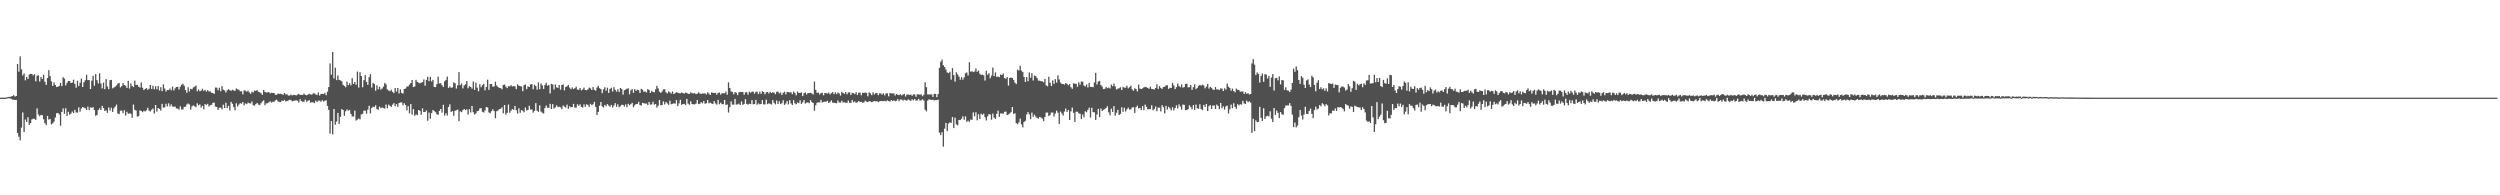 <svg xmlns="http://www.w3.org/2000/svg" width="1920" height="150"><path fill="#4f4f4f" d="M0 75h1v1H0zM1 75h1v1H1zM2 74.991h1v1H2zM3 74.991h1v1H3zM4 74.961h1v1H4zM5 74.691h1v1H5zM6 74.43h1v1.092H6zM7 74.416h1v1.078H7zM8 74.128h1v1.726H8zM9 73.766h1v2.797H9zM10 73.123h1v3.442H10zM11 74.185h1v2.637H11zM12 73.695h1v3.019H12zM13 49.164h1v52.93H13zM14 55.106h1v49.92H14zM15 43.339h1v64.456H15zM16 53.27h1v44.706H16zM17 57.882h1v28.473H17zM18 56.422h1v44.912H18zM19 61.684h1v30.117H19zM20 59.063h1v34.619H20zM21 60.649h1v29.43H21zM22 57.22h1v38.677H22zM23 56.671h1v37.865H23zM24 56.854h1v34.82H24zM25 57.928h1v33.191H25zM26 56.98h1v34.335H26zM27 62.485h1v29.643H27zM28 58.173h1v25.097H28zM29 57.793h1v30.158H29zM30 62.631h1v26.638H30zM31 59.081h1v29.171H31zM32 60.612h1v27.874H32zM33 57.342h1v34.239H33zM34 62.785h1v31.831H34zM35 65.167h1v30.923H35zM36 59.885h1v29.151H36zM37 53.879h1v37.974H37zM38 58.486h1v32.886H38zM39 62.487h1v33.015H39zM40 65.929h1v28.787H40zM41 63.322h1v30.142H41zM42 65.35h1v24.894H42zM43 66.801h1v20.183H43zM44 66.607h1v20.108H44zM45 65.968h1v21.962H45zM46 63.567h1v32.989H46zM47 66.103h1v19.844H47zM48 59.306h1v23.957H48zM49 60.379h1v26.997H49zM50 65.641h1v17.478H50zM51 63.572h1v25.482H51zM52 62.167h1v23.708H52zM53 62.212h1v25.862H53zM54 63.757h1v23.445H54zM55 63.432h1v22.245H55zM56 61.178h1v25.679H56zM57 64.421h1v19.922H57zM58 67.371h1v18.936H58zM59 62.009h1v24.495H59zM60 66.092h1v16.356H60zM61 63.56h1v22.213H61zM62 60.429h1v22.891H62zM63 66.84h1v15.34H63zM64 63.224h1v19.446H64zM65 61.608h1v21.52H65zM66 57.456h1v27.056H66zM67 61.542h1v20.325H67zM68 61.496h1v23.067H68zM69 68.346h1v14.234H69zM70 61.961h1v20.693H70zM71 58.15h1v24.232H71zM72 65.897h1v18.592H72zM73 56.953h1v31.936H73zM74 61.558h1v26.78H74zM75 64.091h1v20.46H75zM76 56.31h1v26.908H76zM77 64.094h1v20.419H77zM78 67.879h1v13.42H78zM79 63.359h1v19.629H79zM80 68.479h1v16.83H80zM81 60.766h1v23.902H81zM82 66.339h1v20.32H82zM83 68.431h1v14.118H83zM84 61.578h1v23.362H84zM85 61.333h1v21.394H85zM86 67.863h1v18.112H86zM87 67.188h1v16.1H87zM88 66.557h1v15.333H88zM89 65.533h1v14.777H89zM90 64.227h1v22.889H90zM91 63.716h1v23.955H91zM92 67.097h1v17.903H92zM93 66.172h1v18.709H93zM94 63.815h1v23.065H94zM95 65.27h1v19.371H95zM96 65.831h1v22.898H96zM97 67.525h1v18.297H97zM98 62.125h1v25.29H98zM99 68.003h1v18.972H99zM100 64.066h1v23.307H100zM101 65.991h1v24.456H101zM102 66.843h1v13.461H102zM103 61.894h1v22.41H103zM104 65.163h1v19.725H104zM105 65.243h1v24.234H105zM106 66.488h1v22.742H106zM107 67.248h1v17.462H107zM108 63.286h1v21.952H108zM109 67.335h1v18.812H109zM110 69.189h1v15.93H110zM111 68.324h1v17.272H111zM112 67.641h1v17.095H112zM113 68.978h1v13.816H113zM114 68.079h1v16.885H114zM115 65.305h1v20.371H115zM116 68.312h1v15.953H116zM117 65.845h1v17.485H117zM118 68.616h1v18.581H118zM119 66.252h1v14.39H119zM120 68.605h1v17.098H120zM121 65.998h1v16.999H121zM122 69.463h1v14.212H122zM123 66.969h1v17.926H123zM124 69.969h1v9.826H124zM125 64.822h1v17.892H125zM126 67.969h1v14.486H126zM127 70.324h1v9.364H127zM128 69.134h1v12.589H128zM129 69.173h1v10.162H129zM130 67.953h1v13.811H130zM131 69.383h1v10.774H131zM132 66.506h1v15.301H132zM133 69.482h1v12.548H133zM134 67.838h1v14.038H134zM135 66.829h1v16.459H135zM136 66.65h1v16.775H136zM137 68.758h1v15.477H137zM138 66.573h1v15.122H138zM139 65.128h1v18.965H139zM140 64.318h1v19.741H140zM141 65.863h1v16.194H141zM142 69.136h1v12.845H142zM143 71.205h1v9.025H143zM144 67.042h1v12.435H144zM145 70.237h1v10.009H145zM146 68.216h1v15.937H146zM147 68.534h1v13.129H147zM148 67.097h1v13.79H148zM149 66.563h1v15.006H149zM150 65.664h1v16.69H150zM151 70.148h1v9.215H151zM152 68.731h1v12.218H152zM153 70.079h1v10.08H153zM154 69.55h1v13.095H154zM155 68.216h1v13.104H155zM156 69.855h1v14.147H156zM157 68.971h1v10.98H157zM158 70.342h1v10.215H158zM159 69.287h1v10.433H159zM160 70.258h1v11.534H160zM161 70.148h1v10.712H161zM162 71.239h1v9.261H162zM163 71.443h1v7.574H163zM164 72.173h1v6.645H164zM165 67.245h1v14.635H165zM166 67.337h1v14.768H166zM167 69.349h1v15.113H167zM168 67.387h1v15.349H168zM169 70.116h1v12.566H169zM170 66.149h1v17.867H170zM171 68.802h1v11.588H171zM172 69.415h1v13.536H172zM173 71.008h1v7.906H173zM174 69.34h1v13.664H174zM175 68.513h1v12.811H175zM176 69.207h1v15.654H176zM177 69.761h1v8.494H177zM178 68.882h1v10.845H178zM179 69.491h1v12.754H179zM180 69.779h1v14.894H180zM181 67.925h1v11.38H181zM182 68.667h1v13.145H182zM183 68.925h1v11.337H183zM184 70.155h1v9.089H184zM185 70.049h1v9.556H185zM186 72.494h1v5.843H186zM187 69.429h1v11.527H187zM188 69.708h1v9.689H188zM189 70.418h1v9.538H189zM190 69.651h1v9.139H190zM191 70.958h1v8.352H191zM192 71.967h1v7.496H192zM193 70.356h1v7.62H193zM194 71.075h1v9.794H194zM195 69.429h1v11.765H195zM196 69.862h1v10.05H196zM197 69.225h1v9.815H197zM198 70.42h1v9.927H198zM199 70.862h1v9.947H199zM200 71.647h1v7.629H200zM201 72.789h1v5.18H201zM202 69.061h1v7.995H202zM203 70.564h1v10.245H203zM204 71.084h1v8.313H204zM205 70.901h1v8.428H205zM206 70.692h1v7.878H206zM207 71.736h1v6.02H207zM208 71.196h1v7.592H208zM209 71.391h1v6.757H209zM210 71.457h1v6.8H210zM211 72.746h1v4.296H211zM212 72.803h1v3.751H212zM213 71.752h1v6.049H213zM214 72.13h1v6.15H214zM215 71.965h1v6.432H215zM216 72.352h1v4.91H216zM217 72.81h1v4.745H217zM218 71.411h1v5.269H218zM219 72.537h1v5.39H219zM220 72.466h1v5.138H220zM221 73.357h1v3.811H221zM222 73.343h1v3.241H222zM223 72.558h1v4.383H223zM224 73.299h1v4.523H224zM225 72.855h1v4.607H225zM226 72.906h1v4.25H226zM227 73.341h1v3.699H227zM228 72.62h1v4.729H228zM229 72.047h1v6.674H229zM230 72.89h1v3.28H230zM231 72.878h1v4.752H231zM232 72.919h1v5.248H232zM233 71.841h1v6.308H233zM234 72.931h1v3.555H234zM235 73.153h1v5.015H235zM236 72.638h1v4.743H236zM237 72.022h1v4.942H237zM238 72.48h1v6.356H238zM239 72.768h1v5.729H239zM240 71.702h1v6.983H240zM241 71.7h1v7.485H241zM242 72.446h1v4.845H242zM243 73.032h1v5.299H243zM244 70.953h1v6.37H244zM245 73.37h1v3.948H245zM246 72.13h1v5.997H246zM247 72.063h1v4.948H247zM248 72.233h1v5.736H248zM249 71.297h1v6.093H249zM250 73.119h1v3.957H250zM251 70.381h1v10.902H251zM252 66.863h1v17.523H252zM253 48.672h1v54.006H253zM254 57.41h1v35.523H254zM255 39.871h1v63.294H255zM256 60.267h1v23.422H256zM257 51.956h1v43.799H257zM258 61.526h1v31.87H258zM259 58.008h1v28.794H259zM260 61.313h1v33.875H260zM261 61.75h1v27.947H261zM262 62.453h1v21.371H262zM263 65.117h1v19.396H263zM264 66.06h1v22.857H264zM265 67.003h1v18.505H265zM266 62.643h1v21.447H266zM267 65.44h1v19.577H267zM268 63.952h1v20.474H268zM269 65.549h1v21.939H269zM270 59.981h1v29.49H270zM271 64.522h1v24.905H271zM272 63.039h1v21.891H272zM273 65.087h1v27.54H273zM274 54.934h1v36.924H274zM275 67.227h1v23.752H275zM276 55.456h1v36.255H276zM277 58.365h1v29.474H277zM278 67.01h1v20.364H278zM279 61.585h1v23.387H279zM280 57.66h1v27.274H280zM281 62.997h1v24.292H281zM282 65.202h1v19.034H282zM283 59.258h1v21.952H283zM284 56.996h1v30.11H284zM285 67.296h1v15.718H285zM286 63.753h1v18.189H286zM287 64.581h1v17.672H287zM288 69.685h1v11.22H288zM289 65.549h1v18.265H289zM290 68.541h1v15.789H290zM291 66.669h1v15.212H291zM292 68.818h1v14.294H292zM293 67.937h1v14.589H293zM294 66.536h1v16.466H294zM295 63.686h1v19.7H295zM296 64.799h1v15.553H296zM297 68.678h1v14.495H297zM298 69.534h1v10.845H298zM299 70.029h1v11.218H299zM300 68.919h1v13.188H300zM301 70.498h1v9.89H301zM302 71.528h1v7.654H302zM303 67.623h1v13.967H303zM304 70.274h1v9.707H304zM305 67.593h1v14.475H305zM306 71.789h1v7.34H306zM307 68.681h1v10.016H307zM308 71.342h1v7.32H308zM309 71.91h1v8.961H309zM310 68.342h1v10.954H310zM311 68.001h1v12.671H311zM312 66.472h1v18.345H312zM313 66.335h1v15.166H313zM314 64.929h1v22.138H314zM315 63.803h1v16.118H315zM316 61.42h1v26.626H316zM317 66.886h1v16.922H317zM318 66.392h1v22.538H318zM319 61.363h1v26.473H319zM320 62.828h1v25.665H320zM321 63.551h1v20.938H321zM322 63.945h1v21.176H322zM323 63.419h1v24.697H323zM324 63.091h1v20.126H324zM325 61.004h1v25.04H325zM326 65.858h1v20.089H326zM327 61.329h1v23.502H327zM328 58.916h1v33.793H328zM329 62.288h1v24.143H329zM330 59.04h1v32.136H330zM331 62.54h1v24.28H331zM332 61.276h1v23.195H332zM333 66.788h1v18.386H333zM334 66.895h1v19.261H334zM335 64.62h1v23.108H335zM336 58.862h1v29.352H336zM337 64.124h1v21.023H337zM338 63.881h1v19.812H338zM339 65.499h1v21.023H339zM340 66.785h1v13.687H340zM341 62.455h1v26.246H341zM342 61.404h1v25.603H342zM343 58.754h1v29.998H343zM344 67.538h1v14.598H344zM345 66.428h1v13.678H345zM346 67.47h1v18.567H346zM347 67.053h1v18.233H347zM348 63.265h1v25.683H348zM349 64.005h1v21.101H349zM350 68.033h1v16.633H350zM351 65.556h1v18.627H351zM352 55.389h1v37.704H352zM353 65.392h1v20.172H353zM354 64.192h1v21.98H354zM355 67.902h1v16.734H355zM356 65.604h1v18.087H356zM357 64.719h1v19.904H357zM358 62.306h1v21.65H358zM359 67.79h1v20.286H359zM360 66.151h1v17.745H360zM361 66.756h1v19.657H361zM362 68.063h1v13.349H362zM363 62.569h1v23.646H363zM364 69.015h1v18.952H364zM365 63.435h1v23.731H365zM366 67.296h1v18.162H366zM367 70.04h1v15.077H367zM368 64.707h1v18.659H368zM369 67.03h1v15.988H369zM370 65.449h1v20.407H370zM371 64.4h1v22.014H371zM372 69.351h1v15.496H372zM373 66.76h1v15.461H373zM374 61.171h1v21.424H374zM375 69.015h1v17.379H375zM376 64.584h1v22.412H376zM377 64.51h1v20.87H377zM378 66.545h1v17.366H378zM379 66.369h1v19H379zM380 62.741h1v28.059H380zM381 65.682h1v19.785H381zM382 66.765h1v18.057H382zM383 67.593h1v16.278H383zM384 67.621h1v16.006H384zM385 68.628h1v13.783H385zM386 65.22h1v21.824H386zM387 64.845h1v15.843H387zM388 66.463h1v21.561H388zM389 67.664h1v19.039H389zM390 66.222h1v14.07H390zM391 66.293h1v20.293H391zM392 65.444h1v19.57H392zM393 66.47h1v17.23H393zM394 66.099h1v18.258H394zM395 66.353h1v14.994H395zM396 68.447h1v16.239H396zM397 64.721h1v22.575H397zM398 65.868h1v17.292H398zM399 66.133h1v20.568H399zM400 66.405h1v18.121H400zM401 70.052h1v15.054H401zM402 65.435h1v20.799H402zM403 64.847h1v17.743H403zM404 68.456h1v16.368H404zM405 66.298h1v18.116H405zM406 66.82h1v14.417H406zM407 64.828h1v19.327H407zM408 64.584h1v19.428H408zM409 68.571h1v17.89H409zM410 65.021h1v20.108H410zM411 66.035h1v13.165H411zM412 68.887h1v16.084H412zM413 63.329h1v22.561H413zM414 68.513h1v12.415H414zM415 64.142h1v21.513H415zM416 65.586h1v20.987H416zM417 68.285h1v18.863H417zM418 65.307h1v17.688H418zM419 63.519h1v17.539H419zM420 65.836h1v16.965H420zM421 65.289h1v17.505H421zM422 71.793h1v7.924H422zM423 64.371h1v19.32H423zM424 64.847h1v15.145H424zM425 68.77h1v14.624H425zM426 64.831h1v17.674H426zM427 67.033h1v13.859H427zM428 67.593h1v14.669H428zM429 65.282h1v16.686H429zM430 68.848h1v13.557H430zM431 65.259h1v18.496H431zM432 64.81h1v16.187H432zM433 69.436h1v12.433H433zM434 66.808h1v15.805H434zM435 66.241h1v14.081H435zM436 65.305h1v18.201H436zM437 67.291h1v14.31H437zM438 68.541h1v13.916H438zM439 67.106h1v15.051H439zM440 68.39h1v11.369H440zM441 67.735h1v14.907H441zM442 66.579h1v16.097H442zM443 68.822h1v11.275H443zM444 68.962h1v12.353H444zM445 67.605h1v12.529H445zM446 69.37h1v12.719H446zM447 68.655h1v13.964H447zM448 67.287h1v12.866H448zM449 69.118h1v12.9H449zM450 69.328h1v10.778H450zM451 68.649h1v11.925H451zM452 67.202h1v14.894H452zM453 67.889h1v11.847H453zM454 69.104h1v11.657H454zM455 66.838h1v13.294H455zM456 68.996h1v9.203H456zM457 69.608h1v12.495H457zM458 67.204h1v21.138H458zM459 65.913h1v20.055H459zM460 67.738h1v13.47H460zM461 68.447h1v9.902H461zM462 71.544h1v10.185H462zM463 68.589h1v14.01H463zM464 67.017h1v13.559H464zM465 69.685h1v11.886H465zM466 67.33h1v12.607H466zM467 71.397h1v9.675H467zM468 68.314h1v13.699H468zM469 67.365h1v13.17H469zM470 70.271h1v12.282H470zM471 66.914h1v14.152H471zM472 68.964h1v10.229H472zM473 70.397h1v11.616H473zM474 68.566h1v11.566H474zM475 70.697h1v11.657H475zM476 67.573h1v14.031H476zM477 68.42h1v12.03H477zM478 72.677h1v7.924H478zM479 69.269h1v12.536H479zM480 68.806h1v11.392H480zM481 68.143h1v14.205H481zM482 67.861h1v11.845H482zM483 72.459h1v8.439H483zM484 69.374h1v10.613H484zM485 68.369h1v10.595H485zM486 71.283h1v11.103H486zM487 68.47h1v12.41H487zM488 69.747h1v10.103H488zM489 68.905h1v10.87H489zM490 69.271h1v8.981H490zM491 71.416h1v9.27H491zM492 68.175h1v12.859H492zM493 68.907h1v10.048H493zM494 70.507h1v8.794H494zM495 70.239h1v9.322H495zM496 71.011h1v8.508H496zM497 68.436h1v12.298H497zM498 69.081h1v9.19H498zM499 71.363h1v8.998H499zM500 69.724h1v10.472H500zM501 70.585h1v7.555H501zM502 70.866h1v9.487H502zM503 68.594h1v11.289H503zM504 65.934h1v16.725H504zM505 67.893h1v13.266H505zM506 70.395h1v6.386H506zM507 71.372h1v9.474H507zM508 70.322h1v10.382H508zM509 68.623h1v9.231H509zM510 68.486h1v11.719H510zM511 70.869h1v7.45H511zM512 71.722h1v7.723H512zM513 70.134h1v10.38H513zM514 70.905h1v6.42H514zM515 71.821h1v8.226H515zM516 70.198h1v9.579H516zM517 72.228h1v7.075H517zM518 71.532h1v8.096H518zM519 70.784h1v6.063H519zM520 71.155h1v10.318H520zM521 71.558h1v7.848H521zM522 71.629h1v5.031H522zM523 71.004h1v9.517H523zM524 71.48h1v8.439H524zM525 71.949h1v7.839H525zM526 71.066h1v9.661H526zM527 71.345h1v4.653H527zM528 71.999h1v7.608H528zM529 72.095h1v8.35H529zM530 70.901h1v6.91H530zM531 71.569h1v8.336H531zM532 71.734h1v8.402H532zM533 71.548h1v8.618H533zM534 72.279h1v7.35H534zM535 71.931h1v4.882H535zM536 70.914h1v9.078H536zM537 71.857h1v7.846H537zM538 72.084h1v6.418H538zM539 71.743h1v7.631H539zM540 71.839h1v5.768H540zM541 71.606h1v8.075H541zM542 72.583h1v6.679H542zM543 70.86h1v5.994H543zM544 71.871h1v7.45H544zM545 72.979h1v5.777H545zM546 70.995h1v8.485H546zM547 71.251h1v8.622H547zM548 71.429h1v6.223H548zM549 71.317h1v8.141H549zM550 72.645h1v7.67H550zM551 71.306h1v5.374H551zM552 71.029h1v9.023H552zM553 72.643h1v6.251H553zM554 71.587h1v8.462H554zM555 71.56h1v8.473H555zM556 71.656h1v5.081H556zM557 70.365h1v10.199H557zM558 72.693h1v7.542H558zM559 63.219h1v23.232H559zM560 67.568h1v14.761H560zM561 70.157h1v7.709H561zM562 70.686h1v9.661H562zM563 72.466h1v7.917H563zM564 70.695h1v5.296H564zM565 71.292h1v9.039H565zM566 73.068h1v7.073H566zM567 70.937h1v8.654H567zM568 70.599h1v10.018H568zM569 70.665h1v7.263H569zM570 70.67h1v9.876H570zM571 72.743h1v7.144H571zM572 70.921h1v5.285H572zM573 70.832h1v9.078H573zM574 72.7h1v7.679H574zM575 70.466h1v9.206H575zM576 71.201h1v8.748H576zM577 70.429h1v6.397H577zM578 70.28h1v9.78H578zM579 71.901h1v8.084H579zM580 70.535h1v6.221H580zM581 70.347h1v10.073H581zM582 72.249h1v7.15H582zM583 70.418h1v9.732H583zM584 72.041h1v7.846H584zM585 70.049h1v6.791H585zM586 70.67h1v9.519H586zM587 72.464h1v7.702H587zM588 70.876h1v5.679H588zM589 70.578h1v9.442H589zM590 71.786h1v7.565H590zM591 70.484h1v9.258H591zM592 71.498h1v8.796H592zM593 70.86h1v5.994H593zM594 71.194h1v7.798H594zM595 72.34h1v7.775H595zM596 70.493h1v6.718H596zM597 70.377h1v9.471H597zM598 71.695h1v6.15H598zM599 71.033h1v8.938H599zM600 72.97h1v6.29H600zM601 71.283h1v5.736H601zM602 70.386h1v10.215H602zM603 72.425h1v7.077H603zM604 70.587h1v7.018H604zM605 70.697h1v9.46H605zM606 71.038h1v5.919H606zM607 70.846h1v8.631H607zM608 72.274h1v8.428H608zM609 70.264h1v6.674H609zM610 71.363h1v8.034H610zM611 73.219h1v6.809H611zM612 70.303h1v8.386H612zM613 71.333h1v7.885H613zM614 71.395h1v5.633H614zM615 70.974h1v8.846H615zM616 73.764h1v4.848H616zM617 71.651h1v5.138H617zM618 70.983h1v8.604H618zM619 72.537h1v6.324H619zM620 71.407h1v7.258H620zM621 71.496h1v7.764H621zM622 71.251h1v5.635H622zM623 71.732h1v6.642H623zM624 72.578h1v6.53H624zM625 62.617h1v22.431H625zM626 69.001h1v11.909H626zM627 71.278h1v7.601H627zM628 71.104h1v7.466H628zM629 72.572h1v6.13H629zM630 71.464h1v5.221H630zM631 71.299h1v7.423H631zM632 73.151h1v5.129H632zM633 71.466h1v6.546H633zM634 71.548h1v6.601H634zM635 71.846h1v5.539H635zM636 71.082h1v8.018H636zM637 72.478h1v5.896H637zM638 71.537h1v5.587H638zM639 70.727h1v8.109H639zM640 72.352h1v6.548H640zM641 70.871h1v8.267H641zM642 72.359h1v6.931H642zM643 71.072h1v6.068H643zM644 71.713h1v6.972H644zM645 73.37h1v5.502H645zM646 70.532h1v6.814H646zM647 71.361h1v7.327H647zM648 72.043h1v6.519H648zM649 70.688h1v8.208H649zM650 72.411h1v6.587H650zM651 71.013h1v6.187H651zM652 70.876h1v8.034H652zM653 72.915h1v6.102H653zM654 71.32h1v5.491H654zM655 71.544h1v7.07H655zM656 72.285h1v5.663H656zM657 70.786h1v8.183H657zM658 72.922h1v5.658H658zM659 71.201h1v6.349H659zM660 71.152h1v7.208H660zM661 73.18h1v4.99H661zM662 71.233h1v7.688H662zM663 71.397h1v7.233H663zM664 70.997h1v6.372H664zM665 71.299h1v6.766H665zM666 73.981h1v4.422H666zM667 70.928h1v6.851H667zM668 71.743h1v6.132H668zM669 73.066h1v5.498H669zM670 70.857h1v7.173H670zM671 72.423h1v5.216H671zM672 71.594h1v6.26H672zM673 71.322h1v6.37H673zM674 73.089h1v5.363H674zM675 71.67h1v6.146H675zM676 71.759h1v5.786H676zM677 72.597h1v5.068H677zM678 71.642h1v6.063H678zM679 73.238h1v4.241H679zM680 71.704h1v6.191H680zM681 71.7h1v5.36H681zM682 74.007h1v3.687H682zM683 71.5h1v6.461H683zM684 71.658h1v5.18H684zM685 71.837h1v5.763H685zM686 71.642h1v5.434H686zM687 73.382h1v4.397H687zM688 72.121h1v5.29H688zM689 72.736h1v3.39H689zM690 73.038h1v4.674H690zM691 72.359h1v4.147H691zM692 73.277h1v3.143H692zM693 72.594h1v4.743H693zM694 72.07h1v4.408H694zM695 74.153h1v2.822H695zM696 72.631h1v4.708H696zM697 72.526h1v3.781H697zM698 72.885h1v4.141H698zM699 72.551h1v4.859H699zM700 73.592h1v2.648H700zM701 72.457h1v4.662H701zM702 72.512h1v3.541H702zM703 74.293h1v2.994H703zM704 72.391h1v4.845H704zM705 72.514h1v3.413H705zM706 72.773h1v4.504H706zM707 72.443h1v4.557H707zM708 73.862h1v2.36H708zM709 72.746h1v4.477H709zM710 63.187h1v21.103H710zM711 66.957h1v18.59H711zM712 72.501h1v4.775H712zM713 72.569h1v3.696H713zM714 72.512h1v4.09H714zM715 72.521h1v4.276H715zM716 74.462h1v2.071H716zM717 72.022h1v5.1H717zM718 72.157h1v4.72H718zM719 74.602h1v2.277H719zM720 72.219h1v4.335H720zM721 52.142h1v49.689H721zM722 47.404h1v56.388H722zM723 45.747h1v55.788H723zM724 50.123h1v62.465H724zM725 51.464h1v47.359H725zM726 53.444h1v40.95H726zM727 55.637h1v45.129H727zM728 56.181h1v38.716H728zM729 55.101h1v38.826H729zM730 61.16h1v33.184H730zM731 52.309h1v37.507H731zM732 57.697h1v40.691H732zM733 62.679h1v27.636H733zM734 55.504h1v40.046H734zM735 57.129h1v39.133H735zM736 58.818h1v33.243H736zM737 61.244h1v30.955H737zM738 59.187h1v31.98H738zM739 61.233h1v28.128H739zM740 59.466h1v32.465H740zM741 56.277h1v33.099H741zM742 55.6h1v38.016H742zM743 57.935h1v34.715H743zM744 47.765h1v45.786H744zM745 55.023h1v36.802H745zM746 54.753h1v37.288H746zM747 55.394h1v30.92H747zM748 54.888h1v34.447H748zM749 52.606h1v33.614H749zM750 55.119h1v37.272H750zM751 54.094h1v33.646H751zM752 56.602h1v34.843H752zM753 57.548h1v29.762H753zM754 57.227h1v30.936H754zM755 57.797h1v29.517H755zM756 61.835h1v28.203H756zM757 54.275h1v38.263H757zM758 57.287h1v32.081H758zM759 56.213h1v31.41H759zM760 60.1h1v27.851H760zM761 58.079h1v33.898H761zM762 51.894h1v35.365H762zM763 58.424h1v31.962H763zM764 55.627h1v35.642H764zM765 59.072h1v28.405H765zM766 58.71h1v26.237H766zM767 59.301h1v30.405H767zM768 57.218h1v29.943H768zM769 57.58h1v29.563H769zM770 56.442h1v30.92H770zM771 59.942h1v25.921H771zM772 60.45h1v25.273H772zM773 59.184h1v29.187H773zM774 65.728h1v22.138H774zM775 59.839h1v27.279H775zM776 59.516h1v26.596H776zM777 59.953h1v22.213H777zM778 61.363h1v26.116H778zM779 63.464h1v23.513H779zM780 64.588h1v29.986H780zM781 53.508h1v41.941H781zM782 54.094h1v39.911H782zM783 50.473h1v40.634H783zM784 54.229h1v41.286H784zM785 55.369h1v42.515H785zM786 59.138h1v34.585H786zM787 62.92h1v29.84H787zM788 59.081h1v28.853H788zM789 62.407h1v23.66H789zM790 55.577h1v32.289H790zM791 59.724h1v31.843H791zM792 56.195h1v30.277H792zM793 61.819h1v27.881H793zM794 57.967h1v30.13H794zM795 58.463h1v31.128H795zM796 59.988h1v30.588H796zM797 61.897h1v29.185H797zM798 61.961h1v27.823H798zM799 62.318h1v27.961H799zM800 62.476h1v28.622H800zM801 63.178h1v29.925H801zM802 60.571h1v29.272H802zM803 65.524h1v20.968H803zM804 66.293h1v20.112H804zM805 58.937h1v30.243H805zM806 63.611h1v24.628H806zM807 66.053h1v20.371H807zM808 61.752h1v24.623H808zM809 64.421h1v25.148H809zM810 60.841h1v26.285H810zM811 63.439h1v21.554H811zM812 57.827h1v28.752H812zM813 61.036h1v34.097H813zM814 63.448h1v22.261H814zM815 64.405h1v22.731H815zM816 64.497h1v24.276H816zM817 64.97h1v20.666H817zM818 63.819h1v19.572H818zM819 64.382h1v21.577H819zM820 65.49h1v19.043H820zM821 64.554h1v27.661H821zM822 66.971h1v18.576H822zM823 68.204h1v14.454H823zM824 63.984h1v22.628H824zM825 64.295h1v29.336H825zM826 64.373h1v21.463H826zM827 66.714h1v19.105H827zM828 63.167h1v23.875H828zM829 65.021h1v22.351H829zM830 62.581h1v28.938H830zM831 62.746h1v25.235H831zM832 65.648h1v24.447H832zM833 66.415h1v19.059H833zM834 64.87h1v21.344H834zM835 67.152h1v17.297H835zM836 63.689h1v18.984H836zM837 66.73h1v23.513H837zM838 66.735h1v16.056H838zM839 66.95h1v19.096H839zM840 63.332h1v22.946H840zM841 55.98h1v36.148H841zM842 64.893h1v23.042H842zM843 62.643h1v20.957H843zM844 62.128h1v27.759H844zM845 65.321h1v18.027H845zM846 66.518h1v18.716H846zM847 68.465h1v15.846H847zM848 68.179h1v15.617H848zM849 66.774h1v16.13H849zM850 67.731h1v13.859H850zM851 67.241h1v19.105H851zM852 67.941h1v20.673H852zM853 64.964h1v18.508H853zM854 66.213h1v19.753H854zM855 64.229h1v17.258H855zM856 66.341h1v22.472H856zM857 68.697h1v17.876H857zM858 68.122h1v16.262H858zM859 67.799h1v20.552H859zM860 67.017h1v20.43H860zM861 69.118h1v13.259H861zM862 66.747h1v19.098H862zM863 67.328h1v15.42H863zM864 67.278h1v18.345H864zM865 65.804h1v18.162H865zM866 67.854h1v14.775H866zM867 66.991h1v17.176H867zM868 65.799h1v18.128H868zM869 68.6h1v13.983H869zM870 69.669h1v12.653H870zM871 67.809h1v18.936H871zM872 68.36h1v13.999H872zM873 70.203h1v10.936H873zM874 64.989h1v18.288H874zM875 68.056h1v14.825H875zM876 68.406h1v16.116H876zM877 67.836h1v13.685H877zM878 67.129h1v17.503H878zM879 66.676h1v13.68H879zM880 66.996h1v15.102H880zM881 67.518h1v16.443H881zM882 68.202h1v15.679H882zM883 66.543h1v17.208H883zM884 68.259h1v12.625H884zM885 68.394h1v16.272H885zM886 68.788h1v15.029H886zM887 67.568h1v14.177H887zM888 64.735h1v20.739H888zM889 68.278h1v14.324H889zM890 66.17h1v16.5H890zM891 67.47h1v18.114H891zM892 68.289h1v12.483H892zM893 66.808h1v15.452H893zM894 66.618h1v20.52H894zM895 65.6h1v15.715H895zM896 65.453h1v18.645H896zM897 68.253h1v13.779H897zM898 67.36h1v15.834H898zM899 67.573h1v17.148H899zM900 63.627h1v18.748H900zM901 65.584h1v19.233H901zM902 68.433h1v14.569H902zM903 66.936h1v13.893H903zM904 64.204h1v19.078H904zM905 66.037h1v14.131H905zM906 67.021h1v14.839H906zM907 64.828h1v19.274H907zM908 67.289h1v13.044H908zM909 66.868h1v13.653H909zM910 64.435h1v20.153H910zM911 64.252h1v20.325H911zM912 67.129h1v16.661H912zM913 66.966h1v13.882H913zM914 65.259h1v17.034H914zM915 69.056h1v14.864H915zM916 66.978h1v13.703H916zM917 64.76h1v19.595H917zM918 68.479h1v11.852H918zM919 67.488h1v15.72H919zM920 65.881h1v17.677H920zM921 65.16h1v14.969H921zM922 65.76h1v17.894H922zM923 65.048h1v19.549H923zM924 65.657h1v14.871H924zM925 67.863h1v14.141H925zM926 66.591h1v13.213H926zM927 64.391h1v20.9H927zM928 68.063h1v13.552H928zM929 66.682h1v13.985H929zM930 67.433h1v16.226H930zM931 68.687h1v12.401H931zM932 69.049h1v11.916H932zM933 66.879h1v16.825H933zM934 68.692h1v11.639H934zM935 68.578h1v12.758H935zM936 69.164h1v14.724H936zM937 67.834h1v11.243H937zM938 68.074h1v15.054H938zM939 69.887h1v11.756H939zM940 67.811h1v16.354H940zM941 68.836h1v12.868H941zM942 64.149h1v16.99H942zM943 66.538h1v20.604H943zM944 67.548h1v16.345H944zM945 69.733h1v10.577H945zM946 68.035h1v15.01H946zM947 69.944h1v9.359H947zM948 70.873h1v11.263H948zM949 68.031h1v15.514H949zM950 68.974h1v11.055H950zM951 69.131h1v11.806H951zM952 70.452h1v9.57H952zM953 70.219h1v10.167H953zM954 70.2h1v7.253H954zM955 72.121h1v7.274H955zM956 70.784h1v9.064H956zM957 72.109h1v5.171H957zM958 71.466h1v7.068H958zM959 72.613h1v5.228H959zM960 72.166h1v6.654H960zM961 48.69h1v53.344H961zM962 45.358h1v45.905H962zM963 49.683h1v51.101H963zM964 57.598h1v34.811H964zM965 55.678h1v38.07H965zM966 56.719h1v36.887H966zM967 63.432h1v18.645H967zM968 58.271h1v32.204H968zM969 56.477h1v36.406H969zM970 62.81h1v20.318H970zM971 56.973h1v34.443H971zM972 57.269h1v32.135H972zM973 60.299h1v28.565H973zM974 58.273h1v31.25H974zM975 66.66h1v18.78H975zM976 59.523h1v31.657H976zM977 56.893h1v36.846H977zM978 69.507h1v13.413H978zM979 60.038h1v28.16H979zM980 59.74h1v25.219H980zM981 61.713h1v24.96H981zM982 58.678h1v32.06H982zM983 64.742h1v21.325H983zM984 61.452h1v26.303H984zM985 61.709h1v26.409H985zM986 69.081h1v14.015H986zM987 67.01h1v14.104H987zM988 69.395h1v11.54H988zM989 69.621h1v11.371H989zM990 70.683h1v8.503H990zM991 68.937h1v12.316H991zM992 63.746h1v24.25H992zM993 52.67h1v44.987H993zM994 55.138h1v39.011H994zM995 51.025h1v46.8H995zM996 53.89h1v42.522H996zM997 61.414h1v28.659H997zM998 64.4h1v20.03H998zM999 58.45h1v30.284H999zM1000 59.665h1v32.124H1000zM1001 65.046h1v22.916H1001zM1002 67.587h1v14.447H1002zM1003 61.723h1v25.727H1003zM1004 60.954h1v26.661H1004zM1005 64.991h1v20.169H1005zM1006 66.859h1v16.553H1006zM1007 58.143h1v29.313H1007zM1008 59.427h1v31.334H1008zM1009 65.208h1v19.332H1009zM1010 70.074h1v11.92H1010zM1011 63.487h1v20.577H1011zM1012 61.604h1v21.755H1012zM1013 68.319h1v12.358H1013zM1014 66.975h1v14.678H1014zM1015 68.6h1v10.682H1015zM1016 67.799h1v12.392H1016zM1017 69.729h1v11.904H1017zM1018 67.831h1v12.156H1018zM1019 70.248h1v10.652H1019zM1020 63.865h1v24.82H1020zM1021 64.185h1v22.824H1021zM1022 64.586h1v22.497H1022zM1023 64.137h1v20.771H1023zM1024 67.516h1v17.697H1024zM1025 64.998h1v18.29H1025zM1026 65.211h1v19.995H1026zM1027 65.323h1v16.979H1027zM1028 70.94h1v11.662H1028zM1029 67.353h1v14.811H1029zM1030 66.373h1v16.37H1030zM1031 66.543h1v17.201H1031zM1032 67.25h1v18.299H1032zM1033 69.546h1v10.375H1033zM1034 68.742h1v11.95H1034zM1035 64.547h1v16.654H1035zM1036 66.323h1v17.134H1036zM1037 70.509h1v11.154H1037zM1038 67.733h1v14.379H1038zM1039 62.073h1v24.005H1039zM1040 62.734h1v18.485H1040zM1041 69.065h1v12.607H1041zM1042 64.295h1v17.922H1042zM1043 65.588h1v16.83H1043zM1044 64.641h1v17.99H1044zM1045 64.284h1v20.197H1045zM1046 66.948h1v15.425H1046zM1047 63.993h1v19.769H1047zM1048 65.124h1v21.209H1048zM1049 61.819h1v30.808H1049zM1050 61.716h1v31.946H1050zM1051 57.5h1v35.72H1051zM1052 64.194h1v30.309H1052zM1053 64.011h1v17.416H1053zM1054 63.904h1v26.317H1054zM1055 57.394h1v43.93H1055zM1056 63.178h1v32.25H1056zM1057 59.962h1v18.501H1057zM1058 63.048h1v28.521H1058zM1059 59.786h1v29.755H1059zM1060 66.062h1v22.001H1060zM1061 66.93h1v12.538H1061zM1062 61.359h1v30.936H1062zM1063 63.851h1v30.833H1063zM1064 64.293h1v29.998H1064zM1065 60.23h1v24.889H1065zM1066 64.501h1v26.416H1066zM1067 57.52h1v33.422H1067zM1068 57.813h1v30.373H1068zM1069 66.829h1v13.113H1069zM1070 65.298h1v19.201H1070zM1071 69.482h1v13.536H1071zM1072 71.432h1v11.593H1072zM1073 68.415h1v11.133H1073zM1074 66.218h1v15.461H1074zM1075 66.547h1v12.948H1075zM1076 68.809h1v13.353H1076zM1077 66.012h1v14.452H1077zM1078 62.652h1v25.187H1078zM1079 63.615h1v22.094H1079zM1080 69.628h1v12.701H1080zM1081 63.233h1v24.573H1081zM1082 70.148h1v9.89H1082zM1083 66.591h1v14.559H1083zM1084 68.147h1v13.09H1084zM1085 68.298h1v14.777H1085zM1086 66.19h1v18.647H1086zM1087 71.054h1v9.542H1087zM1088 67.657h1v12.641H1088zM1089 68.882h1v13.518H1089zM1090 67.591h1v11.254H1090zM1091 67.209h1v18.556H1091zM1092 68.944h1v11.344H1092zM1093 71.97h1v9.412H1093zM1094 65.945h1v18.796H1094zM1095 70.871h1v9.961H1095zM1096 69.244h1v10.883H1096zM1097 69.928h1v10.064H1097zM1098 67.133h1v12.802H1098zM1099 68.481h1v13.079H1099zM1100 71.809h1v8.57H1100zM1101 69.576h1v11.156H1101zM1102 68.781h1v12.786H1102zM1103 71.061h1v10.533H1103zM1104 70.074h1v11.355H1104zM1105 70.857h1v11.007H1105zM1106 69.612h1v9.258H1106zM1107 69.42h1v12.449H1107zM1108 70.587h1v11.316H1108zM1109 68.445h1v11.975H1109zM1110 66.891h1v18.668H1110zM1111 71.828h1v9.842H1111zM1112 68.113h1v11.289H1112zM1113 66.721h1v20.211H1113zM1114 68.351h1v12.264H1114zM1115 68.681h1v11.973H1115zM1116 69.759h1v11.199H1116zM1117 68.081h1v14.349H1117zM1118 70.411h1v12.005H1118zM1119 70.548h1v9.819H1119zM1120 71.182h1v7.045H1120zM1121 68.63h1v16.713H1121zM1122 70.729h1v8.425H1122zM1123 70.656h1v8.846H1123zM1124 69.781h1v13.152H1124zM1125 69.862h1v11.399H1125zM1126 69.557h1v12.9H1126zM1127 68.923h1v11.797H1127zM1128 71.306h1v5.793H1128zM1129 69.683h1v13.598H1129zM1130 70.892h1v10.984H1130zM1131 71.876h1v6.148H1131zM1132 68.568h1v15.125H1132zM1133 68.177h1v13.266H1133zM1134 70.45h1v11.364H1134zM1135 70.635h1v9.055H1135zM1136 69.367h1v8.595H1136zM1137 69.827h1v14.479H1137zM1138 69.919h1v9.975H1138zM1139 72.956h1v4.083H1139zM1140 68.687h1v13.612H1140zM1141 72.425h1v5.743H1141zM1142 69.228h1v12.52H1142zM1143 69.395h1v11.545H1143zM1144 70.404h1v7.452H1144zM1145 69.743h1v13.898H1145zM1146 70.036h1v10.465H1146zM1147 72.057h1v6.134H1147zM1148 69.353h1v10.707H1148zM1149 70.198h1v9.233H1149zM1150 72.956h1v7.306H1150zM1151 71.361h1v6.59H1151zM1152 70.095h1v6.848H1152zM1153 69.937h1v12.053H1153zM1154 71.207h1v10.094H1154zM1155 71.752h1v8.604H1155zM1156 70.702h1v9.133H1156zM1157 71.008h1v6.67H1157zM1158 72.514h1v7.837H1158zM1159 70.827h1v8.613H1159zM1160 71.48h1v5.47H1160zM1161 70.99h1v9.263H1161zM1162 69.951h1v11.458H1162zM1163 72.881h1v6.061H1163zM1164 70.242h1v9.792H1164zM1165 69.365h1v7.736H1165zM1166 71.622h1v9.444H1166zM1167 70.097h1v9.815H1167zM1168 72.48h1v4.656H1168zM1169 70.335h1v11.181H1169zM1170 71.317h1v7.734H1170zM1171 71.567h1v7.697H1171zM1172 69.218h1v10.497H1172zM1173 67.863h1v10.561H1173zM1174 69.965h1v10.082H1174zM1175 69.376h1v12.648H1175zM1176 71.867h1v6.642H1176zM1177 69.747h1v9.913H1177zM1178 68.951h1v10.481H1178zM1179 72.688h1v8.254H1179zM1180 69.633h1v9.856H1180zM1181 68.676h1v8.661H1181zM1182 69.344h1v10.865H1182zM1183 69.711h1v9.377H1183zM1184 72.471h1v5.246H1184zM1185 68.614h1v11.838H1185zM1186 69.688h1v6.876H1186zM1187 72.784h1v6.967H1187zM1188 69.715h1v10.62H1188zM1189 70.372h1v6.622H1189zM1190 70.182h1v8.599H1190zM1191 69.408h1v11.776H1191zM1192 72.826h1v8.446H1192zM1193 68.967h1v11.556H1193zM1194 69.756h1v6.841H1194zM1195 73.144h1v6.521H1195zM1196 71.986h1v7.791H1196zM1197 69.543h1v7.67H1197zM1198 69.608h1v10.007H1198zM1199 70.605h1v7.295H1199zM1200 74.084h1v4.864H1200zM1201 69.374h1v11.616H1201zM1202 71.391h1v4.401H1202zM1203 72.931h1v6.168H1203zM1204 70.322h1v10.542H1204zM1205 71.839h1v5.081H1205zM1206 69.804h1v9.508H1206zM1207 71.027h1v6.013H1207zM1208 72.732h1v6.832H1208zM1209 69.534h1v10.412H1209zM1210 71.095h1v5.191H1210zM1211 72.867h1v6.166H1211zM1212 70.926h1v7.434H1212zM1213 71.324h1v6.477H1213zM1214 70.184h1v9.634H1214zM1215 70.761h1v6.345H1215zM1216 73.409h1v5.683H1216zM1217 71.004h1v9.162H1217zM1218 71.381h1v4.99H1218zM1219 71.754h1v5.942H1219zM1220 70.546h1v8.386H1220zM1221 73.501h1v4.401H1221zM1222 70.07h1v8.315H1222zM1223 71.152h1v5.125H1223zM1224 72.011h1v6.123H1224zM1225 70.635h1v7.569H1225zM1226 71.191h1v5.063H1226zM1227 70.795h1v7.984H1227zM1228 71.23h1v6.196H1228zM1229 73.499h1v3.921H1229zM1230 71.523h1v6.34H1230zM1231 70.724h1v6.329H1231zM1232 73.178h1v4.477H1232zM1233 71.45h1v6.667H1233zM1234 71.537h1v5.42H1234zM1235 71.267h1v6.171H1235zM1236 70.985h1v6.809H1236zM1237 73.119h1v4.175H1237zM1238 71.136h1v6.569H1238zM1239 71.404h1v5.294H1239zM1240 72.972h1v4.463H1240zM1241 71.672h1v5.376H1241zM1242 72.988h1v4.708H1242zM1243 71.152h1v6.883H1243zM1244 71.162h1v5.809H1244zM1245 73.061h1v4.656H1245zM1246 72.208h1v5.102H1246zM1247 71.288h1v6.162H1247zM1248 72.478h1v5.171H1248zM1249 71.489h1v5.706H1249zM1250 72.867h1v4.827H1250zM1251 72.079h1v5.699H1251zM1252 72.276h1v4.34H1252zM1253 72.805h1v4.417H1253zM1254 72.205h1v5.637H1254zM1255 72.027h1v5.109H1255zM1256 72.773h1v4.894H1256zM1257 72.205h1v4.447H1257zM1258 72.53h1v5.445H1258zM1259 72.816h1v4.999H1259zM1260 72.459h1v3.616H1260zM1261 73.08h1v4.594H1261zM1262 73.212h1v4.175H1262zM1263 72.668h1v4.427H1263zM1264 72.482h1v5.811H1264zM1265 72.823h1v3.262H1265zM1266 73.21h1v4.209H1266zM1267 73.045h1v5.104H1267zM1268 72.466h1v3.211H1268zM1269 73.512h1v3.937H1269zM1270 73.185h1v4.713H1270zM1271 72.935h1v5.013H1271zM1272 73.222h1v4.335H1272zM1273 72.883h1v2.799H1273zM1274 72.821h1v4.843H1274zM1275 73.775h1v3.47H1275zM1276 73.055h1v3.493H1276zM1277 73.064h1v4.463H1277zM1278 73.082h1v3.561H1278zM1279 73.098h1v4.614H1279zM1280 73.377h1v4.784H1280zM1281 72.952h1v2.465H1281zM1282 73.627h1v3.257H1282zM1283 73.256h1v4.878H1283zM1284 72.741h1v5.086H1284zM1285 73.549h1v3.829H1285zM1286 73.416h1v3.93H1286zM1287 72.775h1v5.239H1287zM1288 74.123h1v3.019H1288zM1289 73.338h1v2.264H1289zM1290 72.915h1v5.019H1290zM1291 74.036h1v3.816H1291zM1292 73.309h1v4.205H1292zM1293 73h1v5.1H1293zM1294 73.206h1v3.179H1294zM1295 73.402h1v3.722H1295zM1296 73.521h1v4.342H1296zM1297 73.087h1v2.536H1297zM1298 73.569h1v3.719H1298zM1299 73.563h1v4.019H1299zM1300 73.27h1v4.569H1300zM1301 73.97h1v3.166H1301zM1302 73.512h1v2.648H1302zM1303 73.288h1v4.498H1303zM1304 73.988h1v3.049H1304zM1305 73.492h1v1.696H1305zM1306 73.194h1v4.612H1306zM1307 73.659h1v3.376H1307zM1308 73.483h1v3.747H1308zM1309 73.43h1v4.303H1309zM1310 72.853h1v3.355H1310zM1311 73.773h1v3.358H1311zM1312 73.471h1v4.287H1312zM1313 73.249h1v3.083H1313zM1314 73.082h1v4.424H1314zM1315 73.203h1v4.207H1315zM1316 72.704h1v5.173H1316zM1317 74.242h1v3.065H1317zM1318 72.99h1v2.22H1318zM1319 72.633h1v5.564H1319zM1320 73.727h1v3.838H1320zM1321 72.986h1v3.973H1321zM1322 72.352h1v5.752H1322zM1323 72.329h1v4.095H1323zM1324 73.231h1v4.518H1324zM1325 73.519h1v4.607H1325zM1326 72.78h1v2.33H1326zM1327 73.32h1v4.349H1327zM1328 73.334h1v4.921H1328zM1329 72.803h1v4.523H1329zM1330 73.441h1v4.253H1330zM1331 73.171h1v3.358H1331zM1332 73.05h1v5.081H1332zM1333 73.636h1v3.866H1333zM1334 72.963h1v2.804H1334zM1335 72.391h1v5.958H1335zM1336 73.382h1v4.447H1336zM1337 73.185h1v4.351H1337zM1338 72.828h1v5.118H1338zM1339 72.601h1v3.06H1339zM1340 73.08h1v4.429H1340zM1341 73.739h1v4.482H1341zM1342 72.37h1v4.008H1342zM1343 72.954h1v4.653H1343zM1344 73.675h1v3.781H1344zM1345 72.702h1v5.04H1345zM1346 73.892h1v3.713H1346zM1347 72.876h1v2.284H1347zM1348 72.583h1v5.404H1348zM1349 74.043h1v3.497H1349zM1350 72.979h1v4.138H1350zM1351 72.56h1v5.09H1351zM1352 73.125h1v3.525H1352zM1353 73.158h1v4.475H1353zM1354 73.915h1v4.047H1354zM1355 72.764h1v2.39H1355zM1356 72.913h1v4.818H1356zM1357 74.046h1v3.713H1357zM1358 72.784h1v4.823H1358zM1359 73.215h1v4.525H1359zM1360 73.121h1v3.287H1360zM1361 72.99h1v4.642H1361zM1362 74.229h1v3.449H1362zM1363 73.199h1v2.341H1363zM1364 72.869h1v4.662H1364zM1365 74.213h1v3.184H1365zM1366 73.169h1v4.214H1366zM1367 72.913h1v4.509H1367zM1368 73h1v2.618H1368zM1369 72.835h1v4.958H1369zM1370 74.158h1v3.307H1370zM1371 72.86h1v3.259H1371zM1372 73.084h1v4.225H1372zM1373 73.288h1v4.031H1373zM1374 72.899h1v4.177H1374zM1375 71.983h1v6.461H1375zM1376 70.972h1v6.544H1376zM1377 70.985h1v7.803H1377zM1378 73.322h1v5.308H1378zM1379 72.372h1v5.374H1379zM1380 72.741h1v4.642H1380zM1381 73.206h1v3.278H1381zM1382 72.78h1v4.77H1382zM1383 74.119h1v3.104H1383zM1384 72.755h1v3.438H1384zM1385 72.535h1v4.896H1385zM1386 72.949h1v3.916H1386zM1387 73.148h1v3.781H1387zM1388 73.448h1v3.793H1388zM1389 72.876h1v2.992H1389zM1390 73.151h1v3.738H1390zM1391 74.359h1v2.728H1391zM1392 72.81h1v3.053H1392zM1393 73.011h1v3.74H1393zM1394 73.576h1v3.342H1394zM1395 72.7h1v4.388H1395zM1396 73.698h1v3.264H1396zM1397 73.016h1v2.687H1397zM1398 72.748h1v4.507H1398zM1399 74.721h1v2.438H1399zM1400 72.949h1v3.404H1400zM1401 72.828h1v4.85H1401zM1402 72.318h1v3.989H1402zM1403 73.139h1v3.827H1403zM1404 73.588h1v3.564H1404zM1405 72.608h1v3.676H1405zM1406 72.668h1v4.294H1406zM1407 73.965h1v3.344H1407zM1408 72.794h1v4.159H1408zM1409 72.924h1v3.701H1409zM1410 73.107h1v2.964H1410zM1411 72.503h1v4.781H1411zM1412 74.327h1v2.328H1412zM1413 72.995h1v3.111H1413zM1414 72.695h1v4.594H1414zM1415 73.613h1v3.175H1415zM1416 72.981h1v3.541H1416zM1417 72.624h1v4.559H1417zM1418 72.576h1v3.834H1418zM1419 72.945h1v3.948H1419zM1420 74.512h1v2.673H1420zM1421 72.512h1v3.96H1421zM1422 72.544h1v4.278H1422zM1423 73.315h1v3.536H1423zM1424 72.485h1v4.818H1424zM1425 73.515h1v3.207H1425zM1426 72.965h1v3.111H1426zM1427 72.782h1v4.143H1427zM1428 74.652h1v2.005H1428zM1429 72.94h1v3.516H1429zM1430 72.594h1v4.337H1430zM1431 73.114h1v3.312H1431zM1432 72.885h1v3.619H1432zM1433 73.705h1v3.165H1433zM1434 72.466h1v4.163H1434zM1435 72.816h1v3.724H1435zM1436 74.281h1v2.731H1436zM1437 72.53h1v3.905H1437zM1438 73.116h1v3.351H1438zM1439 73.148h1v3.548H1439zM1440 72.702h1v4.134H1440zM1441 74.458h1v2.062H1441zM1442 73.148h1v2.959H1442zM1443 72.519h1v4.477H1443zM1444 73.881h1v2.863H1444zM1445 72.915h1v3.362H1445zM1446 73.16h1v3.692H1446zM1447 72.816h1v3.71H1447zM1448 73.164h1v3.211H1448zM1449 74.224h1v2.463H1449zM1450 72.663h1v3.632H1450zM1451 73.055h1v3.342H1451zM1452 73.215h1v3.559H1452zM1453 72.762h1v3.898H1453zM1454 73.707h1v2.618H1454zM1455 73.151h1v2.872H1455zM1456 72.869h1v3.9H1456zM1457 74.409h1v1.996H1457zM1458 72.993h1v2.989H1458zM1459 72.794h1v3.818H1459zM1460 72.931h1v3.534H1460zM1461 72.947h1v3.42H1461zM1462 73.732h1v2.95H1462zM1463 72.812h1v3.344H1463zM1464 73.222h1v2.93H1464zM1465 74.359h1v2.039H1465zM1466 73.105h1v3.344H1466zM1467 73.377h1v2.882H1467zM1468 73.206h1v3.035H1468zM1469 73.05h1v3.284H1469zM1470 74.673h1v1.708H1470zM1471 73.231h1v2.717H1471zM1472 73.038h1v3.122H1472zM1473 74.256h1v2.087H1473zM1474 73.059h1v3.106H1474zM1475 73.334h1v3.037H1475zM1476 72.816h1v3.529H1476zM1477 73.192h1v2.786H1477zM1478 74.833h1v1.263H1478zM1479 73.155h1v2.982H1479zM1480 73.219h1v2.767H1480zM1481 73.524h1v2.467H1481zM1482 73.059h1v3.101H1482zM1483 73.874h1v2.28H1483zM1484 73.064h1v2.966H1484zM1485 73.158h1v2.838H1485zM1486 74.867h1v1.282H1486zM1487 73.192h1v2.813H1487zM1488 73.254h1v2.566H1488zM1489 73.331h1v2.877H1489zM1490 73.345h1v2.566H1490zM1491 74.187h1v1.733H1491zM1492 73.343h1v2.781H1492zM1493 73.304h1v2.486H1493zM1494 74.753h1v1.179H1494zM1495 73.359h1v2.749H1495zM1496 73.421h1v2.385H1496zM1497 73.421h1v2.463H1497zM1498 73.37h1v2.596H1498zM1499 74.847h1v1.174H1499zM1500 73.38h1v2.435H1500zM1501 73.421h1v2.248H1501zM1502 74.643h1v1.362H1502zM1503 73.476h1v2.335H1503zM1504 73.51h1v2.058H1504zM1505 73.405h1v2.552H1505zM1506 73.455h1v2.346H1506zM1507 74.927h1v1H1507zM1508 73.437h1v2.479H1508zM1509 73.462h1v2.307H1509zM1510 74.009h1v1.698H1510zM1511 73.512h1v2.337H1511zM1512 73.929h1v1.792H1512zM1513 73.464h1v2.225H1513zM1514 73.512h1v2.019H1514zM1515 74.943h1v1H1515zM1516 73.494h1v2.14H1516zM1517 73.569h1v2.021H1517zM1518 73.961h1v1.836H1518zM1519 73.549h1v2.106H1519zM1520 74.194h1v1.408H1520zM1521 73.661h1v2.101H1521zM1522 73.579h1v2.067H1522zM1523 74.755h1v1H1523zM1524 73.718h1v1.968H1524zM1525 73.629h1v1.966H1525zM1526 73.682h1v1.904H1526zM1527 73.773h1v1.891H1527zM1528 74.796h1v1H1528zM1529 73.682h1v1.881H1529zM1530 73.828h1v1.508H1530zM1531 74.847h1v1H1531zM1532 73.691h1v1.861H1532zM1533 73.901h1v1.678H1533zM1534 73.917h1v1.685H1534zM1535 73.775h1v1.815H1535zM1536 74.817h1v1H1536zM1537 73.952h1v1.593H1537zM1538 73.862h1v1.664H1538zM1539 74.329h1v1.245H1539zM1540 73.931h1v1.625H1540zM1541 74.041h1v1.465H1541zM1542 73.956h1v1.632H1542zM1543 74.091h1v1.275H1543zM1544 74.945h1v1H1544zM1545 74.002h1v1.582H1545zM1546 74.151h1v1.227H1546zM1547 74.435h1v1.019H1547zM1548 74.073h1v1.44H1548zM1549 74.368h1v1.225H1549zM1550 74.151h1v1.286H1550zM1551 74.11h1v1.325H1551zM1552 74.968h1v1H1552zM1553 74.252h1v1.204H1553zM1554 74.169h1v1.247H1554zM1555 74.288h1v1.268H1555zM1556 74.284h1v1.076H1556zM1557 74.65h1v1H1557zM1558 74.229h1v1.295H1558zM1559 74.35h1v1H1559zM1560 74.874h1v1H1560zM1561 74.325h1v1.165H1561zM1562 74.407h1v1.057H1562zM1563 74.471h1v1H1563zM1564 74.384h1v1H1564zM1565 74.794h1v1H1565zM1566 74.503h1v1H1566zM1567 74.467h1v1H1567zM1568 74.691h1v1H1568zM1569 74.542h1v1H1569zM1570 74.547h1v1H1570zM1571 74.542h1v1H1571zM1572 74.606h1v1H1572zM1573 74.931h1v1H1573zM1574 74.588h1v1H1574zM1575 74.666h1v1H1575zM1576 74.764h1v1H1576zM1577 74.652h1v1H1577zM1578 74.718h1v1H1578zM1579 74.721h1v1H1579zM1580 74.712h1v1H1580zM1581 74.977h1v1H1581zM1582 74.776h1v1H1582zM1583 74.741h1v1H1583zM1584 74.748h1v1H1584zM1585 74.808h1v1H1585zM1586 74.831h1v1H1586zM1587 74.783h1v1H1587zM1588 74.815h1v1H1588zM1589 74.929h1v1H1589zM1590 74.817h1v1H1590zM1591 74.876h1v1H1591zM1592 74.856h1v1H1592zM1593 74.858h1v1H1593zM1594 74.943h1v1H1594zM1595 74.886h1v1H1595zM1596 74.899h1v1H1596zM1597 74.938h1v1H1597zM1598 74.918h1v1H1598zM1599 74.945h1v1H1599zM1600 74.936h1v1H1600zM1601 74.957h1v1H1601zM1602 74.982h1v1H1602zM1603 74.973h1v1H1603zM1604 74.982h1v1H1604zM1605 75h1v1H1605zM1606 75h1v1H1606zM1607 75h1v1H1607zM1608 75h1v1H1608zM1609 75h1v1H1609zM1610 75h1v1H1610zM1611 75h1v1H1611zM1612 75h1v1H1612zM1613 75h1v1H1613zM1614 75h1v1H1614zM1615 75h1v1H1615zM1616 75h1v1H1616zM1617 75h1v1H1617zM1618 75h1v1H1618zM1619 75h1v1H1619zM1620 75h1v1H1620zM1621 75h1v1H1621zM1622 75h1v1H1622zM1623 75h1v1H1623zM1624 75h1v1H1624zM1625 75h1v1H1625zM1626 75h1v1H1626zM1627 75h1v1H1627zM1628 75h1v1H1628zM1629 75h1v1H1629zM1630 75h1v1H1630zM1631 75h1v1H1631zM1632 75h1v1H1632zM1633 75h1v1H1633zM1634 75h1v1H1634zM1635 75h1v1H1635zM1636 75h1v1H1636zM1637 75h1v1H1637zM1638 75h1v1H1638zM1639 75h1v1H1639zM1640 75h1v1H1640zM1641 75h1v1H1641zM1642 75h1v1H1642zM1643 75h1v1H1643zM1644 75h1v1H1644zM1645 75h1v1H1645zM1646 75h1v1H1646zM1647 75h1v1H1647zM1648 75h1v1H1648zM1649 75h1v1H1649zM1650 75h1v1H1650zM1651 75h1v1H1651zM1652 75h1v1H1652zM1653 75h1v1H1653zM1654 75h1v1H1654zM1655 75h1v1H1655zM1656 75h1v1H1656zM1657 75h1v1H1657zM1658 75h1v1H1658zM1659 75h1v1H1659zM1660 75h1v1H1660zM1661 75h1v1H1661zM1662 75h1v1H1662zM1663 75h1v1H1663zM1664 75h1v1H1664zM1665 75h1v1H1665zM1666 75h1v1H1666zM1667 75h1v1H1667zM1668 75h1v1H1668zM1669 75h1v1H1669zM1670 75h1v1H1670zM1671 75h1v1H1671zM1672 75h1v1H1672zM1673 75h1v1H1673zM1674 75h1v1H1674zM1675 75h1v1H1675zM1676 75h1v1H1676zM1677 75h1v1H1677zM1678 75h1v1H1678zM1679 75h1v1H1679zM1680 75h1v1H1680zM1681 75h1v1H1681zM1682 75h1v1H1682zM1683 75h1v1H1683zM1684 75h1v1H1684zM1685 75h1v1H1685zM1686 75h1v1H1686zM1687 75h1v1H1687zM1688 75h1v1H1688zM1689 75h1v1H1689zM1690 75h1v1H1690zM1691 75h1v1H1691zM1692 75h1v1H1692zM1693 75h1v1H1693zM1694 75h1v1H1694zM1695 75h1v1H1695zM1696 75h1v1H1696zM1697 75h1v1H1697zM1698 75h1v1H1698zM1699 75h1v1H1699zM1700 75h1v1H1700zM1701 75h1v1H1701zM1702 75h1v1H1702zM1703 75h1v1H1703zM1704 75h1v1H1704zM1705 75h1v1H1705zM1706 75h1v1H1706zM1707 75h1v1H1707zM1708 75h1v1H1708zM1709 75h1v1H1709zM1710 75h1v1H1710zM1711 75h1v1H1711zM1712 75h1v1H1712zM1713 75h1v1H1713zM1714 75h1v1H1714zM1715 75h1v1H1715zM1716 75h1v1H1716zM1717 75h1v1H1717zM1718 75h1v1H1718zM1719 75h1v1H1719zM1720 75h1v1H1720zM1721 75h1v1H1721zM1722 75h1v1H1722zM1723 75h1v1H1723zM1724 75h1v1H1724zM1725 75h1v1H1725zM1726 75h1v1H1726zM1727 75h1v1H1727zM1728 75h1v1H1728zM1729 75h1v1H1729zM1730 75h1v1H1730zM1731 75h1v1H1731zM1732 75h1v1H1732zM1733 75h1v1H1733zM1734 75h1v1H1734zM1735 75h1v1H1735zM1736 75h1v1H1736zM1737 75h1v1H1737zM1738 75h1v1H1738zM1739 75h1v1H1739zM1740 75h1v1H1740zM1741 75h1v1H1741zM1742 75h1v1H1742zM1743 75h1v1H1743zM1744 75h1v1H1744zM1745 75h1v1H1745zM1746 75h1v1H1746zM1747 75h1v1H1747zM1748 75h1v1H1748zM1749 75h1v1H1749zM1750 75h1v1H1750zM1751 75h1v1H1751zM1752 75h1v1H1752zM1753 75h1v1H1753zM1754 75h1v1H1754zM1755 75h1v1H1755zM1756 75h1v1H1756zM1757 75h1v1H1757zM1758 75h1v1H1758zM1759 75h1v1H1759zM1760 75h1v1H1760zM1761 75h1v1H1761zM1762 75h1v1H1762zM1763 75h1v1H1763zM1764 75h1v1H1764zM1765 75h1v1H1765zM1766 75h1v1H1766zM1767 75h1v1H1767zM1768 75h1v1H1768zM1769 75h1v1H1769zM1770 75h1v1H1770zM1771 75h1v1H1771zM1772 75h1v1H1772zM1773 75h1v1H1773zM1774 75h1v1H1774zM1775 75h1v1H1775zM1776 75h1v1H1776zM1777 75h1v1H1777zM1778 75h1v1H1778zM1779 75h1v1H1779zM1780 75h1v1H1780zM1781 75h1v1H1781zM1782 75h1v1H1782zM1783 75h1v1H1783zM1784 75h1v1H1784zM1785 75h1v1H1785zM1786 75h1v1H1786zM1787 75h1v1H1787zM1788 75h1v1H1788zM1789 75h1v1H1789zM1790 75h1v1H1790zM1791 75h1v1H1791zM1792 75h1v1H1792zM1793 75h1v1H1793zM1794 75h1v1H1794zM1795 75h1v1H1795zM1796 75h1v1H1796zM1797 75h1v1H1797zM1798 75h1v1H1798zM1799 75h1v1H1799zM1800 75h1v1H1800zM1801 75h1v1H1801zM1802 75h1v1H1802zM1803 75h1v1H1803zM1804 75h1v1H1804zM1805 75h1v1H1805zM1806 75h1v1H1806zM1807 75h1v1H1807zM1808 75h1v1H1808zM1809 75h1v1H1809zM1810 75h1v1H1810zM1811 75h1v1H1811zM1812 75h1v1H1812zM1813 75h1v1H1813zM1814 75h1v1H1814zM1815 75h1v1H1815zM1816 75h1v1H1816zM1817 75h1v1H1817zM1818 75h1v1H1818zM1819 75h1v1H1819zM1820 75h1v1H1820zM1821 75h1v1H1821zM1822 75h1v1H1822zM1823 75h1v1H1823zM1824 75h1v1H1824zM1825 75h1v1H1825zM1826 75h1v1H1826zM1827 75h1v1H1827zM1828 75h1v1H1828zM1829 75h1v1H1829zM1830 75h1v1H1830zM1831 75h1v1H1831zM1832 75h1v1H1832zM1833 75h1v1H1833zM1834 75h1v1H1834zM1835 75h1v1H1835zM1836 75h1v1H1836zM1837 75h1v1H1837zM1838 75h1v1H1838zM1839 75h1v1H1839zM1840 75h1v1H1840zM1841 75h1v1H1841zM1842 75h1v1H1842zM1843 75h1v1H1843zM1844 75h1v1H1844zM1845 75h1v1H1845zM1846 75h1v1H1846zM1847 75h1v1H1847zM1848 75h1v1H1848zM1849 75h1v1H1849zM1850 75h1v1H1850zM1851 75h1v1H1851zM1852 75h1v1H1852zM1853 75h1v1H1853zM1854 75h1v1H1854zM1855 75h1v1H1855zM1856 75h1v1H1856zM1857 75h1v1H1857zM1858 75h1v1H1858zM1859 75h1v1H1859zM1860 75h1v1H1860zM1861 75h1v1H1861zM1862 75h1v1H1862zM1863 75h1v1H1863zM1864 75h1v1H1864zM1865 75h1v1H1865zM1866 75h1v1H1866zM1867 75h1v1H1867zM1868 75h1v1H1868zM1869 75h1v1H1869zM1870 75h1v1H1870zM1871 75h1v1H1871zM1872 75h1v1H1872zM1873 75h1v1H1873zM1874 75h1v1H1874zM1875 75h1v1H1875zM1876 75h1v1H1876zM1877 75h1v1H1877zM1878 75h1v1H1878zM1879 75h1v1H1879zM1880 75h1v1H1880zM1881 75h1v1H1881zM1882 75h1v1H1882zM1883 75h1v1H1883zM1884 75h1v1H1884zM1885 75h1v1H1885zM1886 75h1v1H1886zM1887 75h1v1H1887zM1888 75h1v1H1888zM1889 75h1v1H1889zM1890 75h1v1H1890zM1891 75h1v1H1891zM1892 75h1v1H1892zM1893 75h1v1H1893zM1894 75h1v1H1894zM1895 75h1v1H1895zM1896 75h1v1H1896zM1897 75h1v1H1897zM1898 75h1v1H1898zM1899 75h1v1H1899zM1900 75h1v1H1900zM1901 75h1v1H1901zM1902 75h1v1H1902zM1903 75h1v1H1903zM1904 75h1v1H1904zM1905 75h1v1H1905zM1906 75h1v1H1906zM1907 75h1v1H1907zM1908 75h1v1H1908zM1909 75h1v1H1909zM1910 75h1v1H1910zM1911 75h1v1H1911zM1912 75h1v1H1912zM1913 75h1v1H1913zM1914 75h1v1H1914zM1915 75h1v1H1915zM1916 75h1v1H1916zM1917 75h1v1H1917zM1918 150h1v1H1918zM1919 150h1v1H1919z"/></svg>